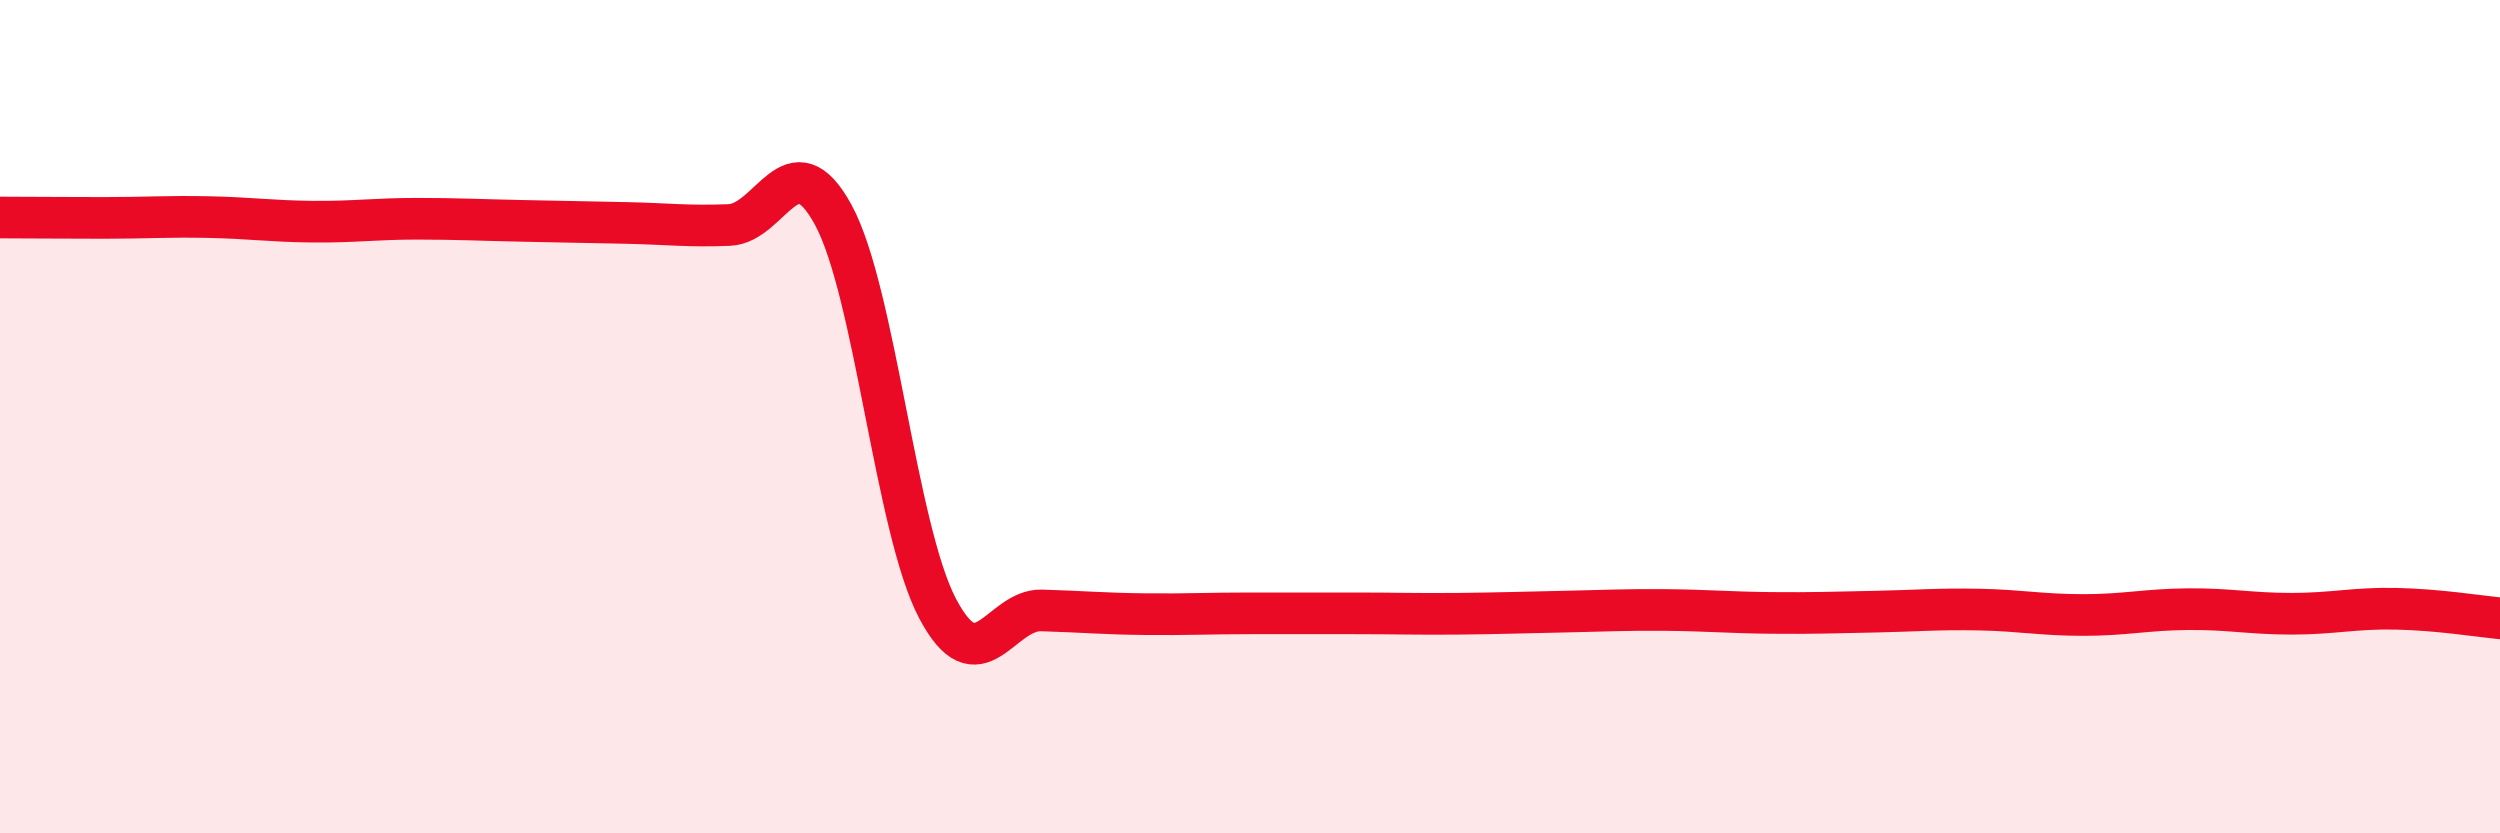 
    <svg width="60" height="20" viewBox="0 0 60 20" xmlns="http://www.w3.org/2000/svg">
      <path
        d="M 0,5.22 C 0.5,5.22 1.5,5.23 2.5,5.23 C 3.5,5.23 4,5.19 5,5.21 C 6,5.23 6.5,5.31 7.5,5.32 C 8.5,5.33 9,5.25 10,5.25 C 11,5.25 11.5,5.28 12.5,5.3 C 13.5,5.32 14,5.33 15,5.35 C 16,5.37 16.5,5.44 17.5,5.4 C 18.5,5.36 19,3.32 20,5.16 C 21,7 21.5,12.7 22.5,14.6 C 23.5,16.5 24,14.62 25,14.65 C 26,14.68 26.5,14.73 27.5,14.74 C 28.5,14.75 29,14.72 30,14.72 C 31,14.72 31.5,14.72 32.5,14.72 C 33.5,14.72 34,14.74 35,14.73 C 36,14.72 36.5,14.7 37.5,14.68 C 38.5,14.66 39,14.63 40,14.64 C 41,14.65 41.5,14.7 42.5,14.71 C 43.5,14.72 44,14.7 45,14.68 C 46,14.66 46.5,14.61 47.5,14.63 C 48.5,14.65 49,14.76 50,14.76 C 51,14.76 51.5,14.63 52.5,14.62 C 53.5,14.61 54,14.73 55,14.73 C 56,14.73 56.5,14.59 57.5,14.61 C 58.5,14.63 59.5,14.79 60,14.84L60 20L0 20Z"
        fill="#EB0A25"
        opacity="0.1"
        stroke-linecap="round"
        stroke-linejoin="round"
      />
      <path
        d="M 0,5.22 C 0.5,5.22 1.5,5.23 2.5,5.23 C 3.5,5.23 4,5.19 5,5.21 C 6,5.23 6.5,5.31 7.5,5.32 C 8.5,5.33 9,5.25 10,5.25 C 11,5.25 11.5,5.28 12.5,5.3 C 13.5,5.32 14,5.33 15,5.35 C 16,5.37 16.5,5.44 17.5,5.4 C 18.5,5.36 19,3.32 20,5.16 C 21,7 21.5,12.7 22.5,14.6 C 23.5,16.5 24,14.62 25,14.65 C 26,14.68 26.5,14.73 27.5,14.74 C 28.5,14.75 29,14.72 30,14.72 C 31,14.72 31.5,14.72 32.5,14.72 C 33.5,14.72 34,14.74 35,14.73 C 36,14.72 36.5,14.7 37.5,14.68 C 38.5,14.66 39,14.63 40,14.64 C 41,14.65 41.5,14.7 42.5,14.71 C 43.5,14.72 44,14.7 45,14.68 C 46,14.66 46.5,14.61 47.5,14.63 C 48.5,14.65 49,14.76 50,14.76 C 51,14.76 51.5,14.63 52.5,14.62 C 53.5,14.61 54,14.73 55,14.73 C 56,14.73 56.5,14.59 57.5,14.61 C 58.5,14.63 59.5,14.79 60,14.84"
        stroke="#EB0A25"
        stroke-width="1"
        fill="none"
        stroke-linecap="round"
        stroke-linejoin="round"
      />
    </svg>
  